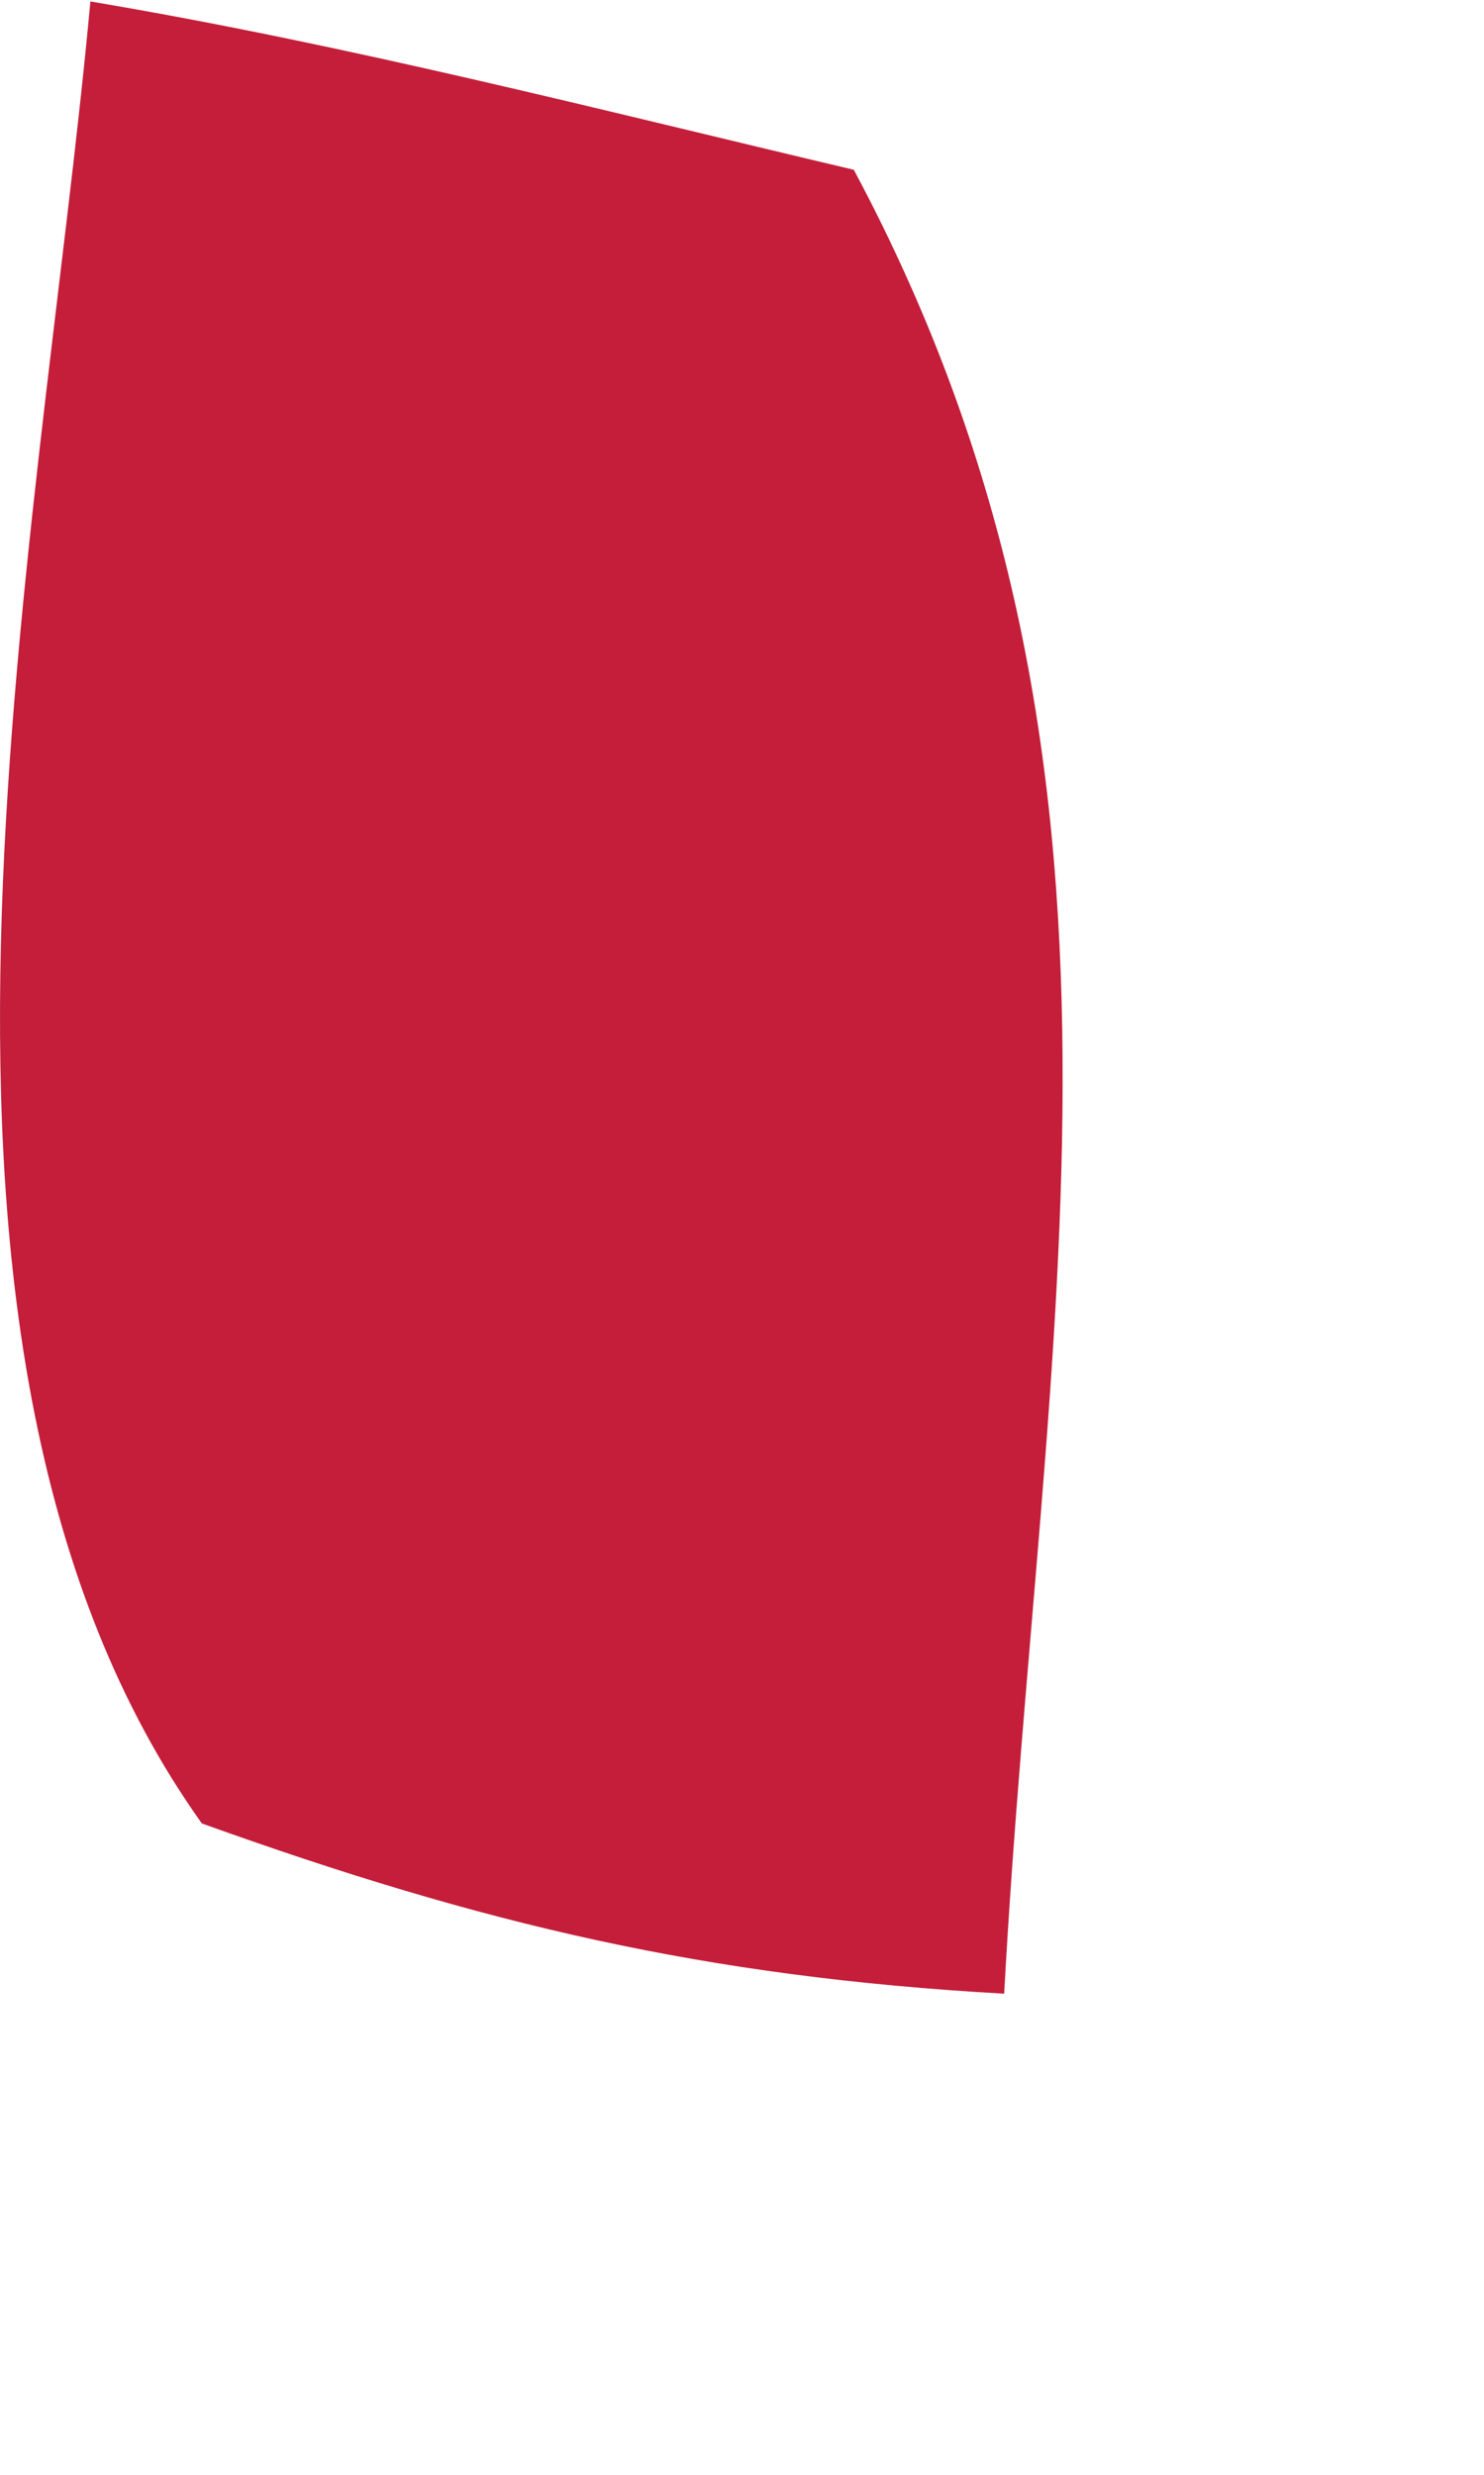 <?xml version="1.0" encoding="utf-8"?>
<svg xmlns="http://www.w3.org/2000/svg" fill="none" height="100%" overflow="visible" preserveAspectRatio="none" style="display: block;" viewBox="0 0 3 5" width="100%">
<path d="M0.183 0.003C0.706 0.091 1.213 0.222 1.726 0.343C2.373 1.552 2.103 2.685 2.03 4.028C1.426 3.994 0.976 3.888 0.408 3.684C-0.272 2.731 0.08 1.124 0.183 0V0.003Z" fill="#C41E3A" id="Vector"/>
</svg>